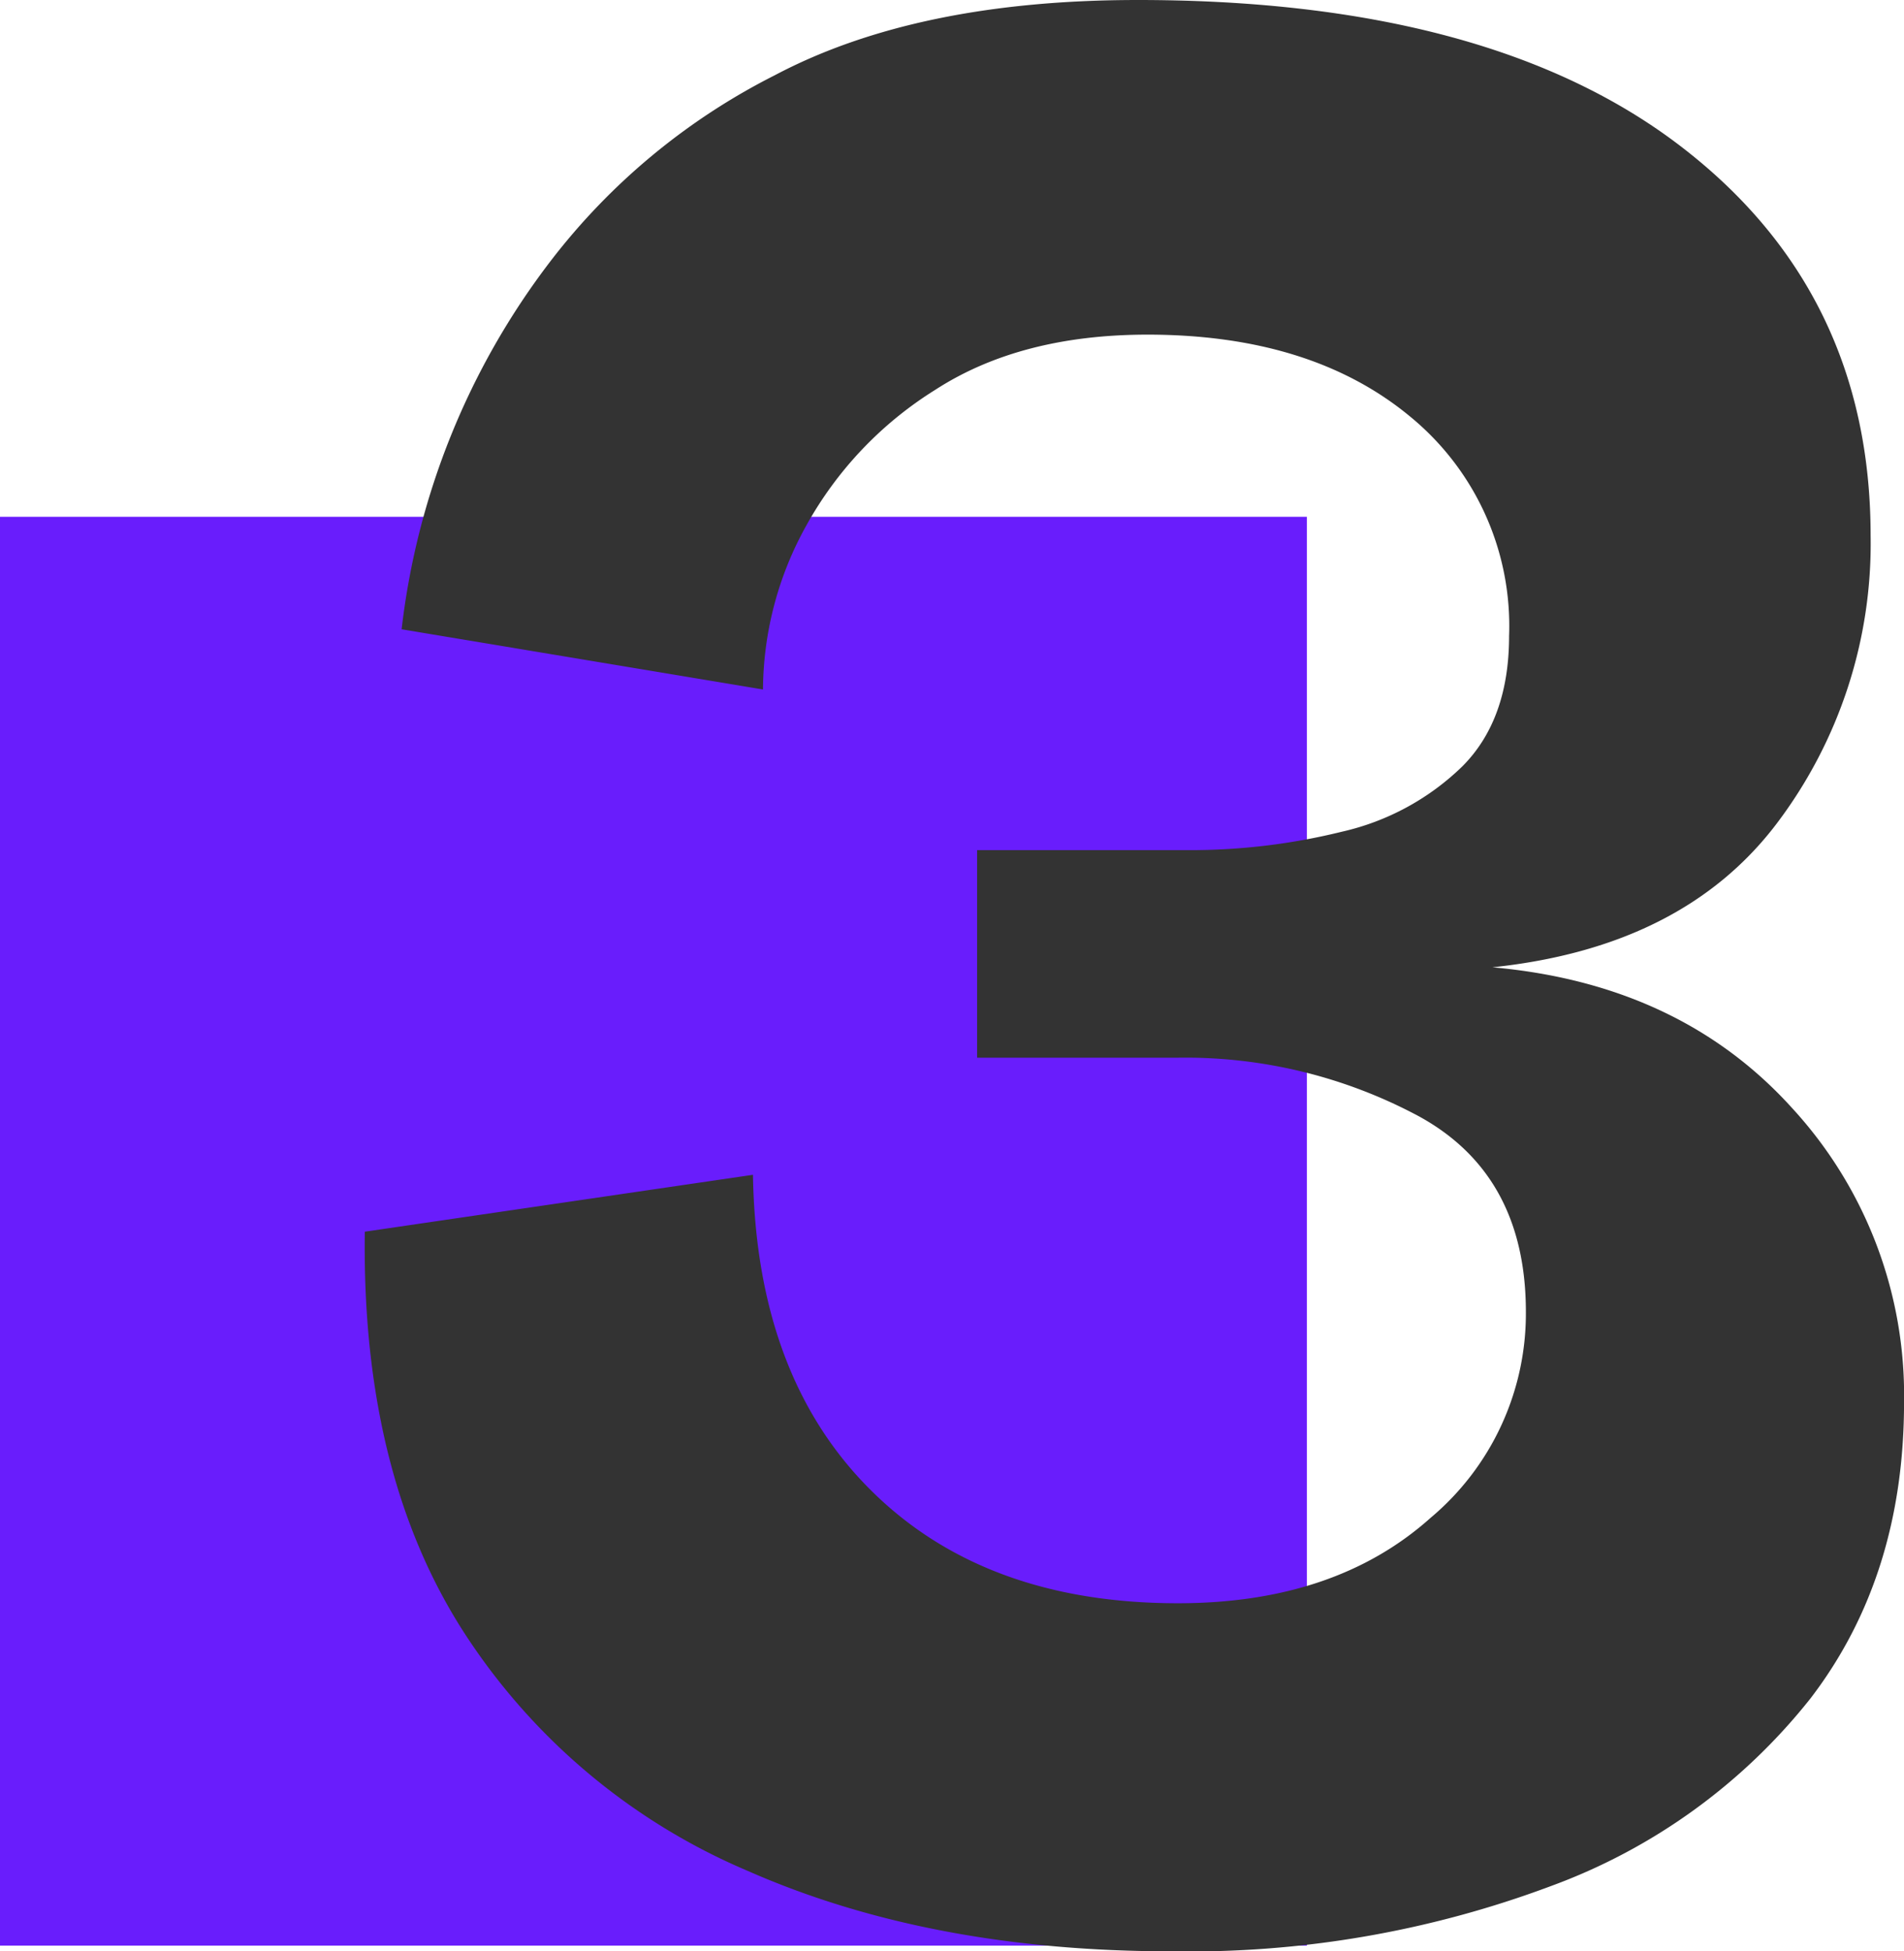 <svg xmlns="http://www.w3.org/2000/svg" xmlns:xlink="http://www.w3.org/1999/xlink" width="125.297" height="128.375" viewBox="0 0 125.297 128.375"><defs><clipPath id="clip-path"><rect id="Ret&#xE2;ngulo_542" data-name="Ret&#xE2;ngulo 542" width="101.297" height="128.375" fill="#333"></rect></clipPath></defs><g id="Grupo_312" data-name="Grupo 312" transform="translate(-1185 -1193)"><rect id="Ret&#xE2;ngulo_545" data-name="Ret&#xE2;ngulo 545" width="86" height="94" transform="translate(1185 1227)" fill="#691dfc"></rect><g id="Grupo_300" data-name="Grupo 300" transform="translate(1209 1193)"><g id="Grupo_296" data-name="Grupo 296" clip-path="url(#clip-path)"><path id="Caminho_1504" data-name="Caminho 1504" d="M53.075,128.375q-15.855,0-27.855-5.285A41.51,41.51,0,0,1,6.5,107.346Q-.217,96.89.008,81.032L25.55,77.289q.216,13.211,7.707,20.7t20.258,7.487q10.346,0,16.624-5.615a17.539,17.539,0,0,0,6.275-13.542q0-9.026-7.046-12.882a32.537,32.537,0,0,0-15.854-3.853H40.3V55.93H54.176A41.575,41.575,0,0,0,64.3,54.719a16.623,16.623,0,0,0,7.926-4.294q3.082-3.081,3.083-8.587a17.805,17.805,0,0,0-6.5-14.423q-6.5-5.393-17.285-5.4-8.37,0-13.982,3.634a24.505,24.505,0,0,0-8.477,8.918A22.4,22.4,0,0,0,26.21,45.36L2.43,41.4a49.072,49.072,0,0,1,9.8-24.222A43.028,43.028,0,0,1,26.981,4.954Q36.338,0,50.873,0,73.994,0,86.544,9.579T99.1,35.231A30.514,30.514,0,0,1,92.93,54.168q-6.167,8.149-18.716,9.469,12.329,1.1,19.707,9.248A27.906,27.906,0,0,1,101.3,92.262q0,11.451-6.166,19.487a38.824,38.824,0,0,1-17.065,12.331,67.826,67.826,0,0,1-24.992,4.294" transform="translate(0)" fill="#333"></path></g></g></g></svg>